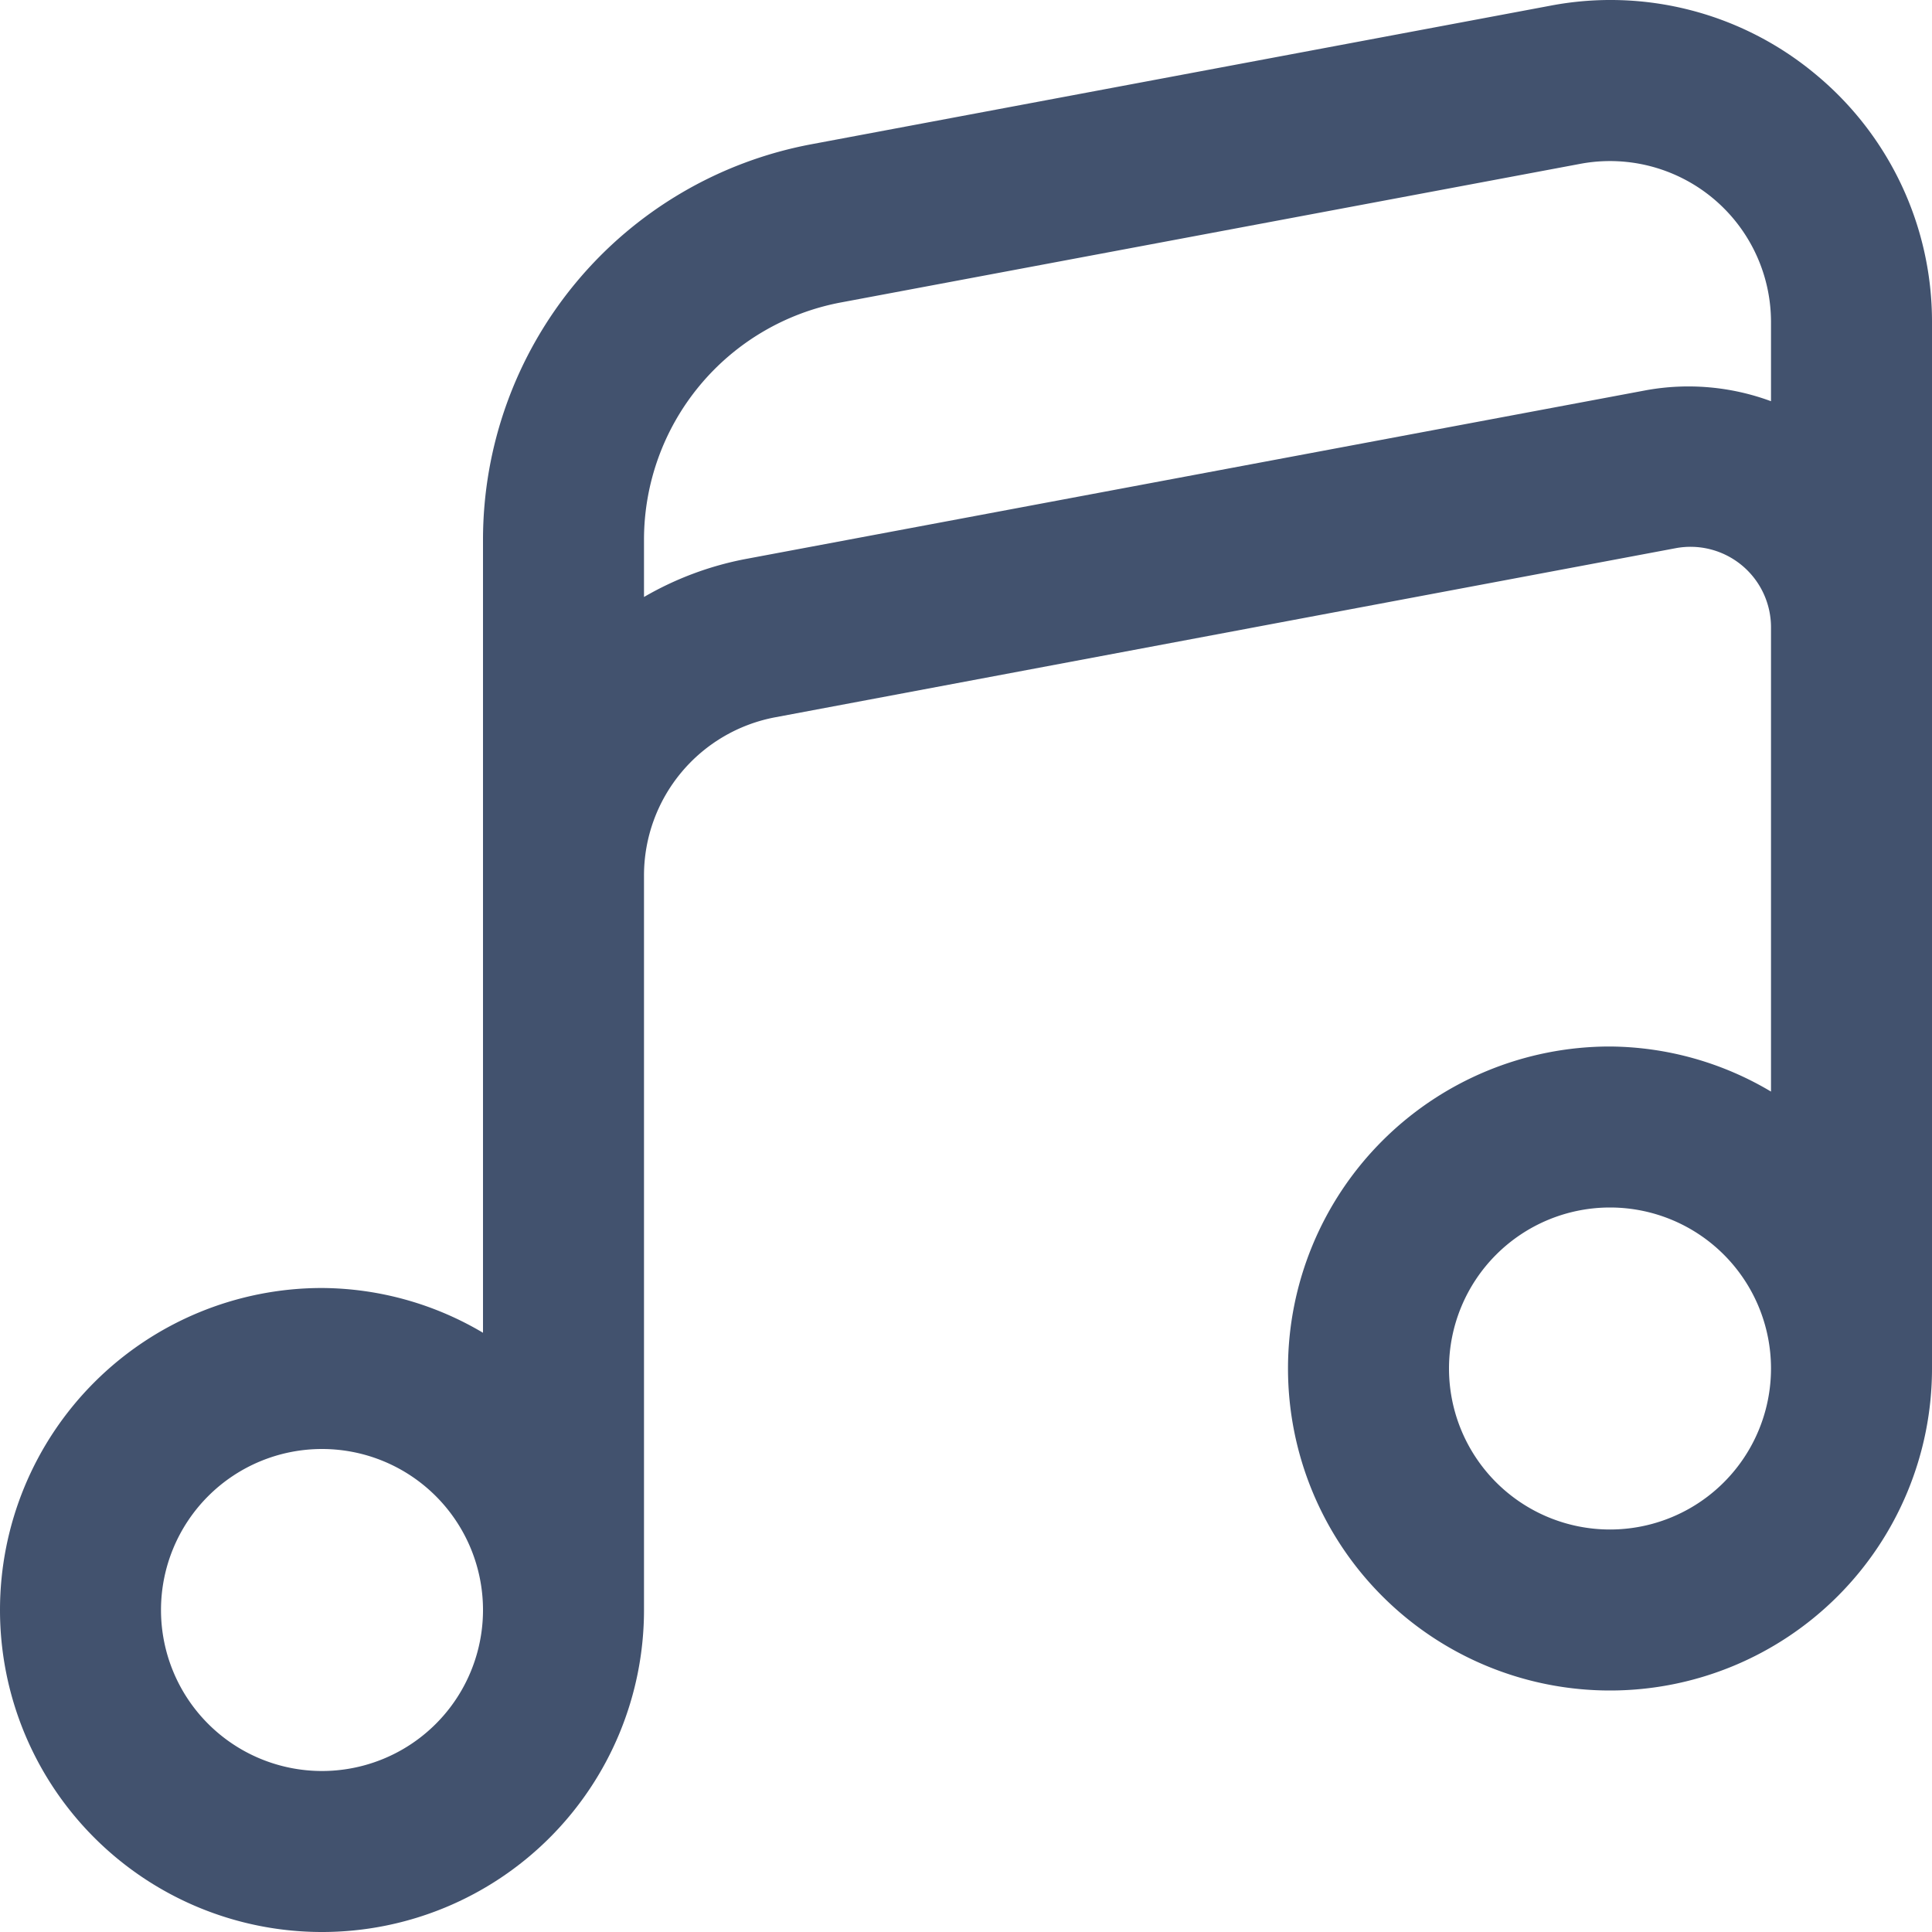<?xml version="1.0"?>
<svg xmlns="http://www.w3.org/2000/svg" xmlns:xlink="http://www.w3.org/1999/xlink" xmlns:svgjs="http://svgjs.com/svgjs" version="1.1" width="512" height="512" x="0" y="0" viewBox="0 0 24 24" style="enable-background:new 0 0 512 512" xml:space="preserve"><g><script/><path xmlns="http://www.w3.org/2000/svg" d="M22.554.923A3.978,3.978,0,0,0,19.263.07L10.079,1.792A5,5,0,0,0,6,6.706v9.85A3.959,3.959,0,0,0,4,16a4,4,0,1,0,4,4V10.876A2,2,0,0,1,9.632,8.91l11.183-2.1A1,1,0,0,1,22,7.8v5.76A3.959,3.959,0,0,0,20,13a4,4,0,1,0,4,4V4A3.987,3.987,0,0,0,22.554.923ZM4,22a2,2,0,1,1,2-2A2,2,0,0,1,4,22ZM20.447,4.848,9.263,6.944A4,4,0,0,0,8,7.416v-.71a3,3,0,0,1,2.447-2.949l9.185-1.722A2,2,0,0,1,22,4v.984A2.955,2.955,0,0,0,20.447,4.848ZM20,19a2,2,0,1,1,2-2A2,2,0,0,1,20,19Z" fill="#42526e" data-original="#000000"/></g></svg>
